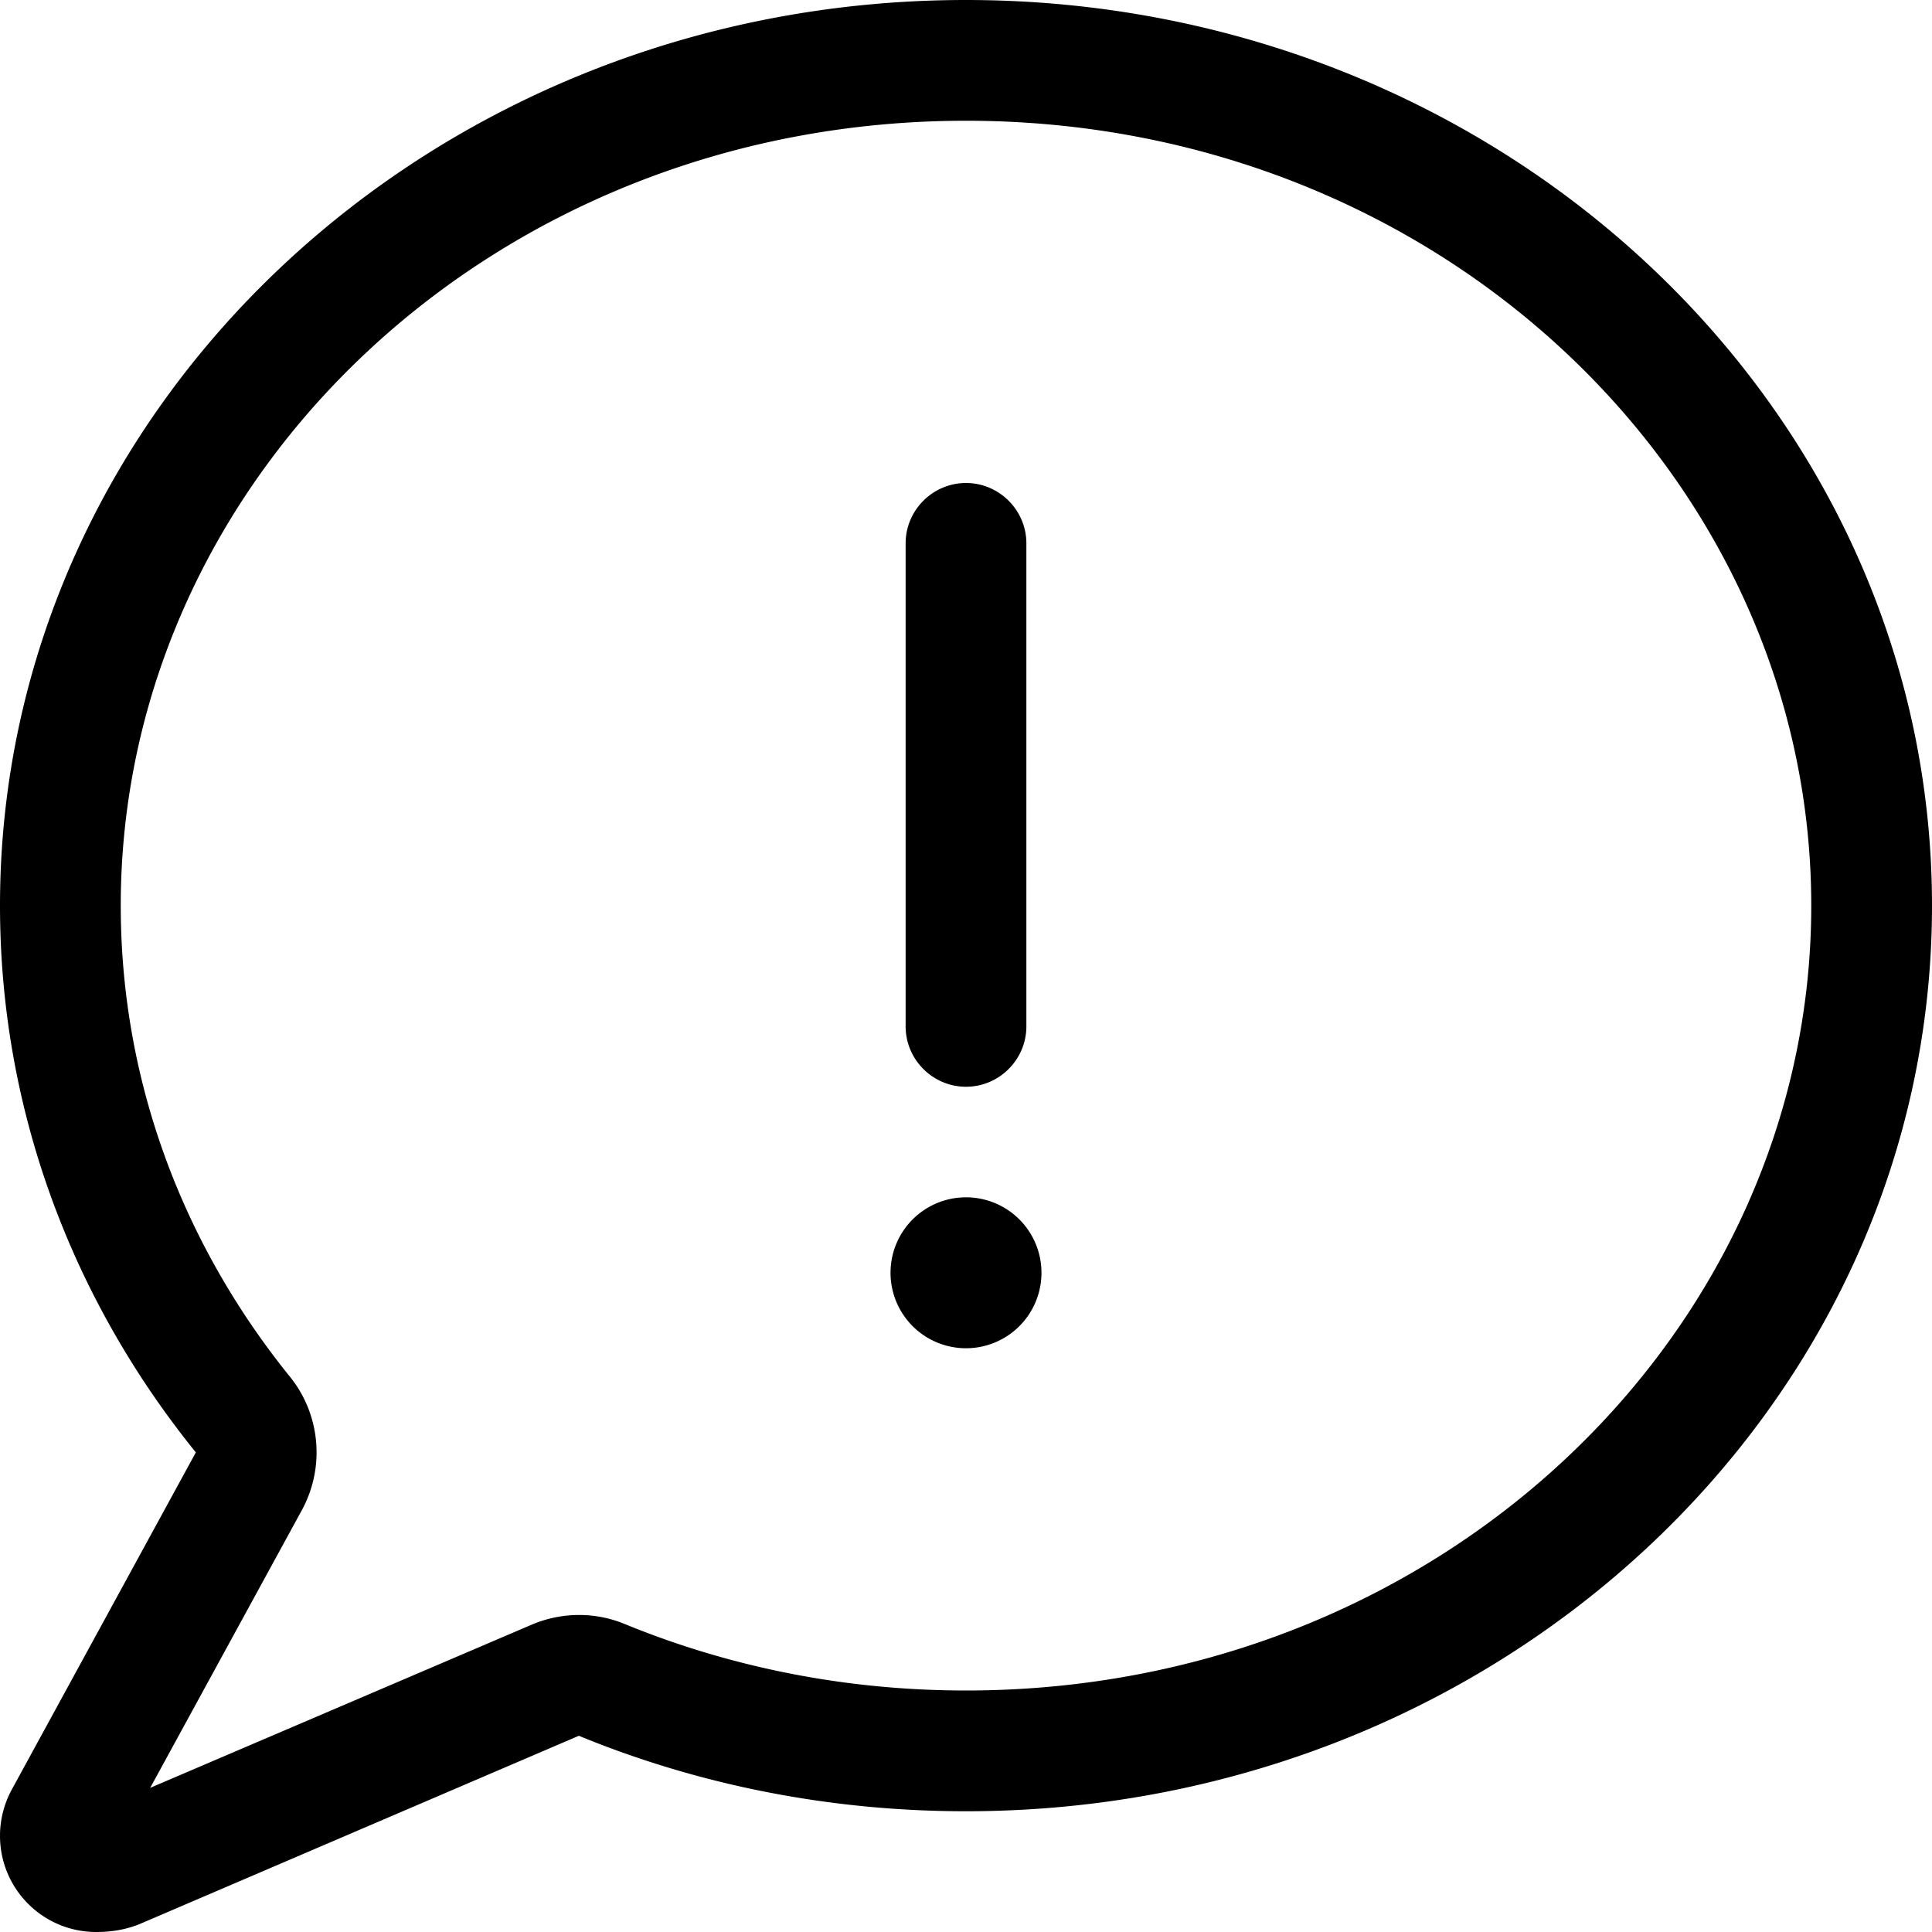 <svg xmlns="http://www.w3.org/2000/svg" viewBox="0 0 512 512"><!--! Font Awesome Pro 7.0.0 by @fontawesome - https://fontawesome.com License - https://fontawesome.com/license (Commercial License) Copyright 2025 Fonticons, Inc. --><path fill="currentColor" d="M80 400.2c6.2-11.4 4.9-25.4-3.2-35.4-28.2-34.9-44.8-78.1-44.8-124.8 0-113 98.3-208 224-208s224 95 224 208-98.3 208-224 208c-32.3 0-62.8-6.3-90.4-17.6-7.9-3.3-16.9-3.2-24.8 .2L39.8 473.8 80 400.2zM0 240c0 54.4 19.3 104.6 51.9 144.9L3.1 474.3c-2 3.7-3.1 7.9-3.1 12.2 0 14.1 11.4 25.5 25.5 25.5 4 0 7.8-.6 11.5-2.1L153.4 460c31.4 12.9 66.1 20 102.6 20 141.4 0 256-107.5 256-240S397.4 0 256 0 0 107.5 0 240zM256 128c-8.8 0-16 7.2-16 16l0 128c0 8.8 7.2 16 16 16s16-7.2 16-16l0-128c0-8.8-7.2-16-16-16zm20 209.3a20 20 0 1 0 -40 0 20 20 0 1 0 40 0z"/></svg>
